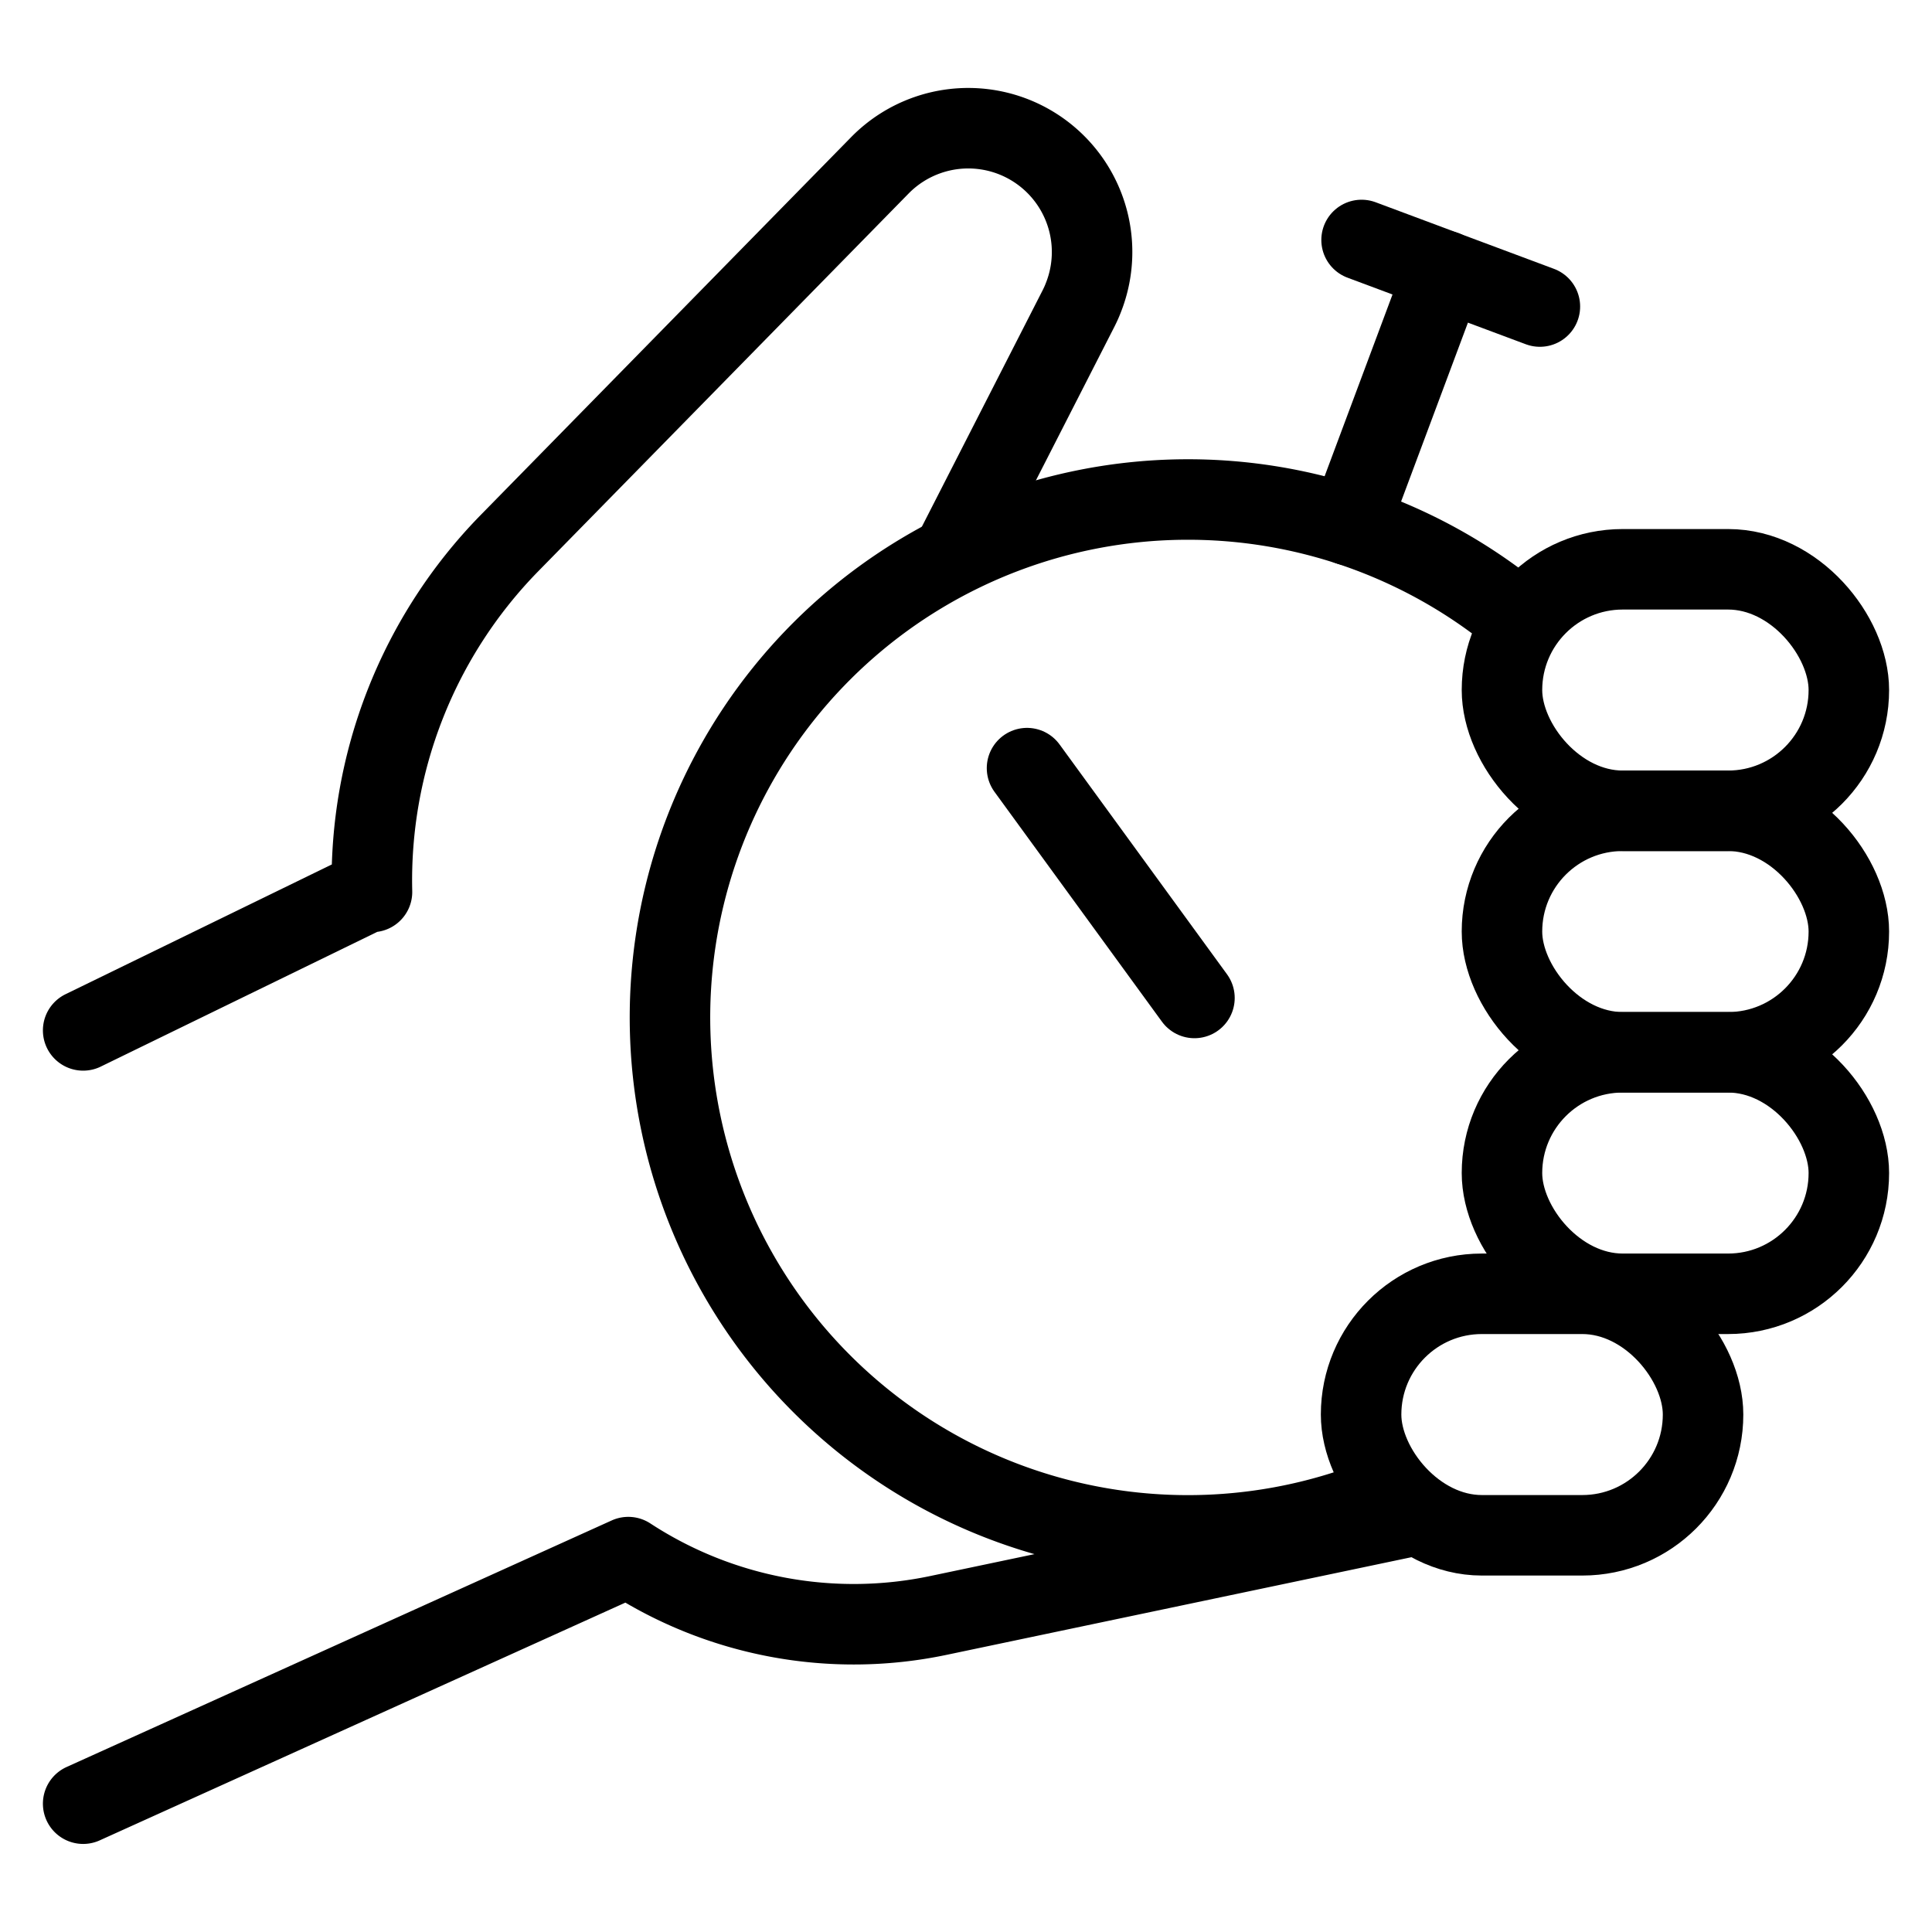 <svg xmlns="http://www.w3.org/2000/svg" viewBox="0 0 24 24"><g transform="matrix(1,0,0,1,0,0)"><defs><style>.a{fill:none;stroke:#000000;stroke-linecap:round;stroke-linejoin:round;}</style></defs><path class="a" d="M1.033,22.406l6.772-3.063h0a5.118,5.118,0,0,0,3.855.724l5.922-1.244"></path><path class="a" d="M11.889,6.786,13.4,3.828c.02-.04.039-.081.055-.123a1.538,1.538,0,0,0-2.526-1.65l-4.608,4.7a5.989,5.989,0,0,0-1.7,4.325l-.013-.022L1.033,12.8"></path><path class="a" d="M17.279,18.558A6.434,6.434,0,1,1,18.886,7.705"></path><line class="a" x1="14.838" y1="12.397" x2="12.758" y2="9.542"></line><line class="a" x1="16.761" y1="6.525" x2="17.942" y2="3.364"></line><line class="a" x1="16.914" y1="2.981" x2="19.129" y2="3.808"></line><rect class="a" x="18.658" y="10.072" width="4.309" height="3" rx="1.5"></rect><rect class="a" x="18.658" y="7.072" width="4.309" height="3" rx="1.5"></rect><rect class="a" x="18.658" y="13.072" width="4.309" height="3" rx="1.5"></rect><rect class="a" x="16.908" y="16.072" width="4.248" height="3" rx="1.5"></rect></g></svg>